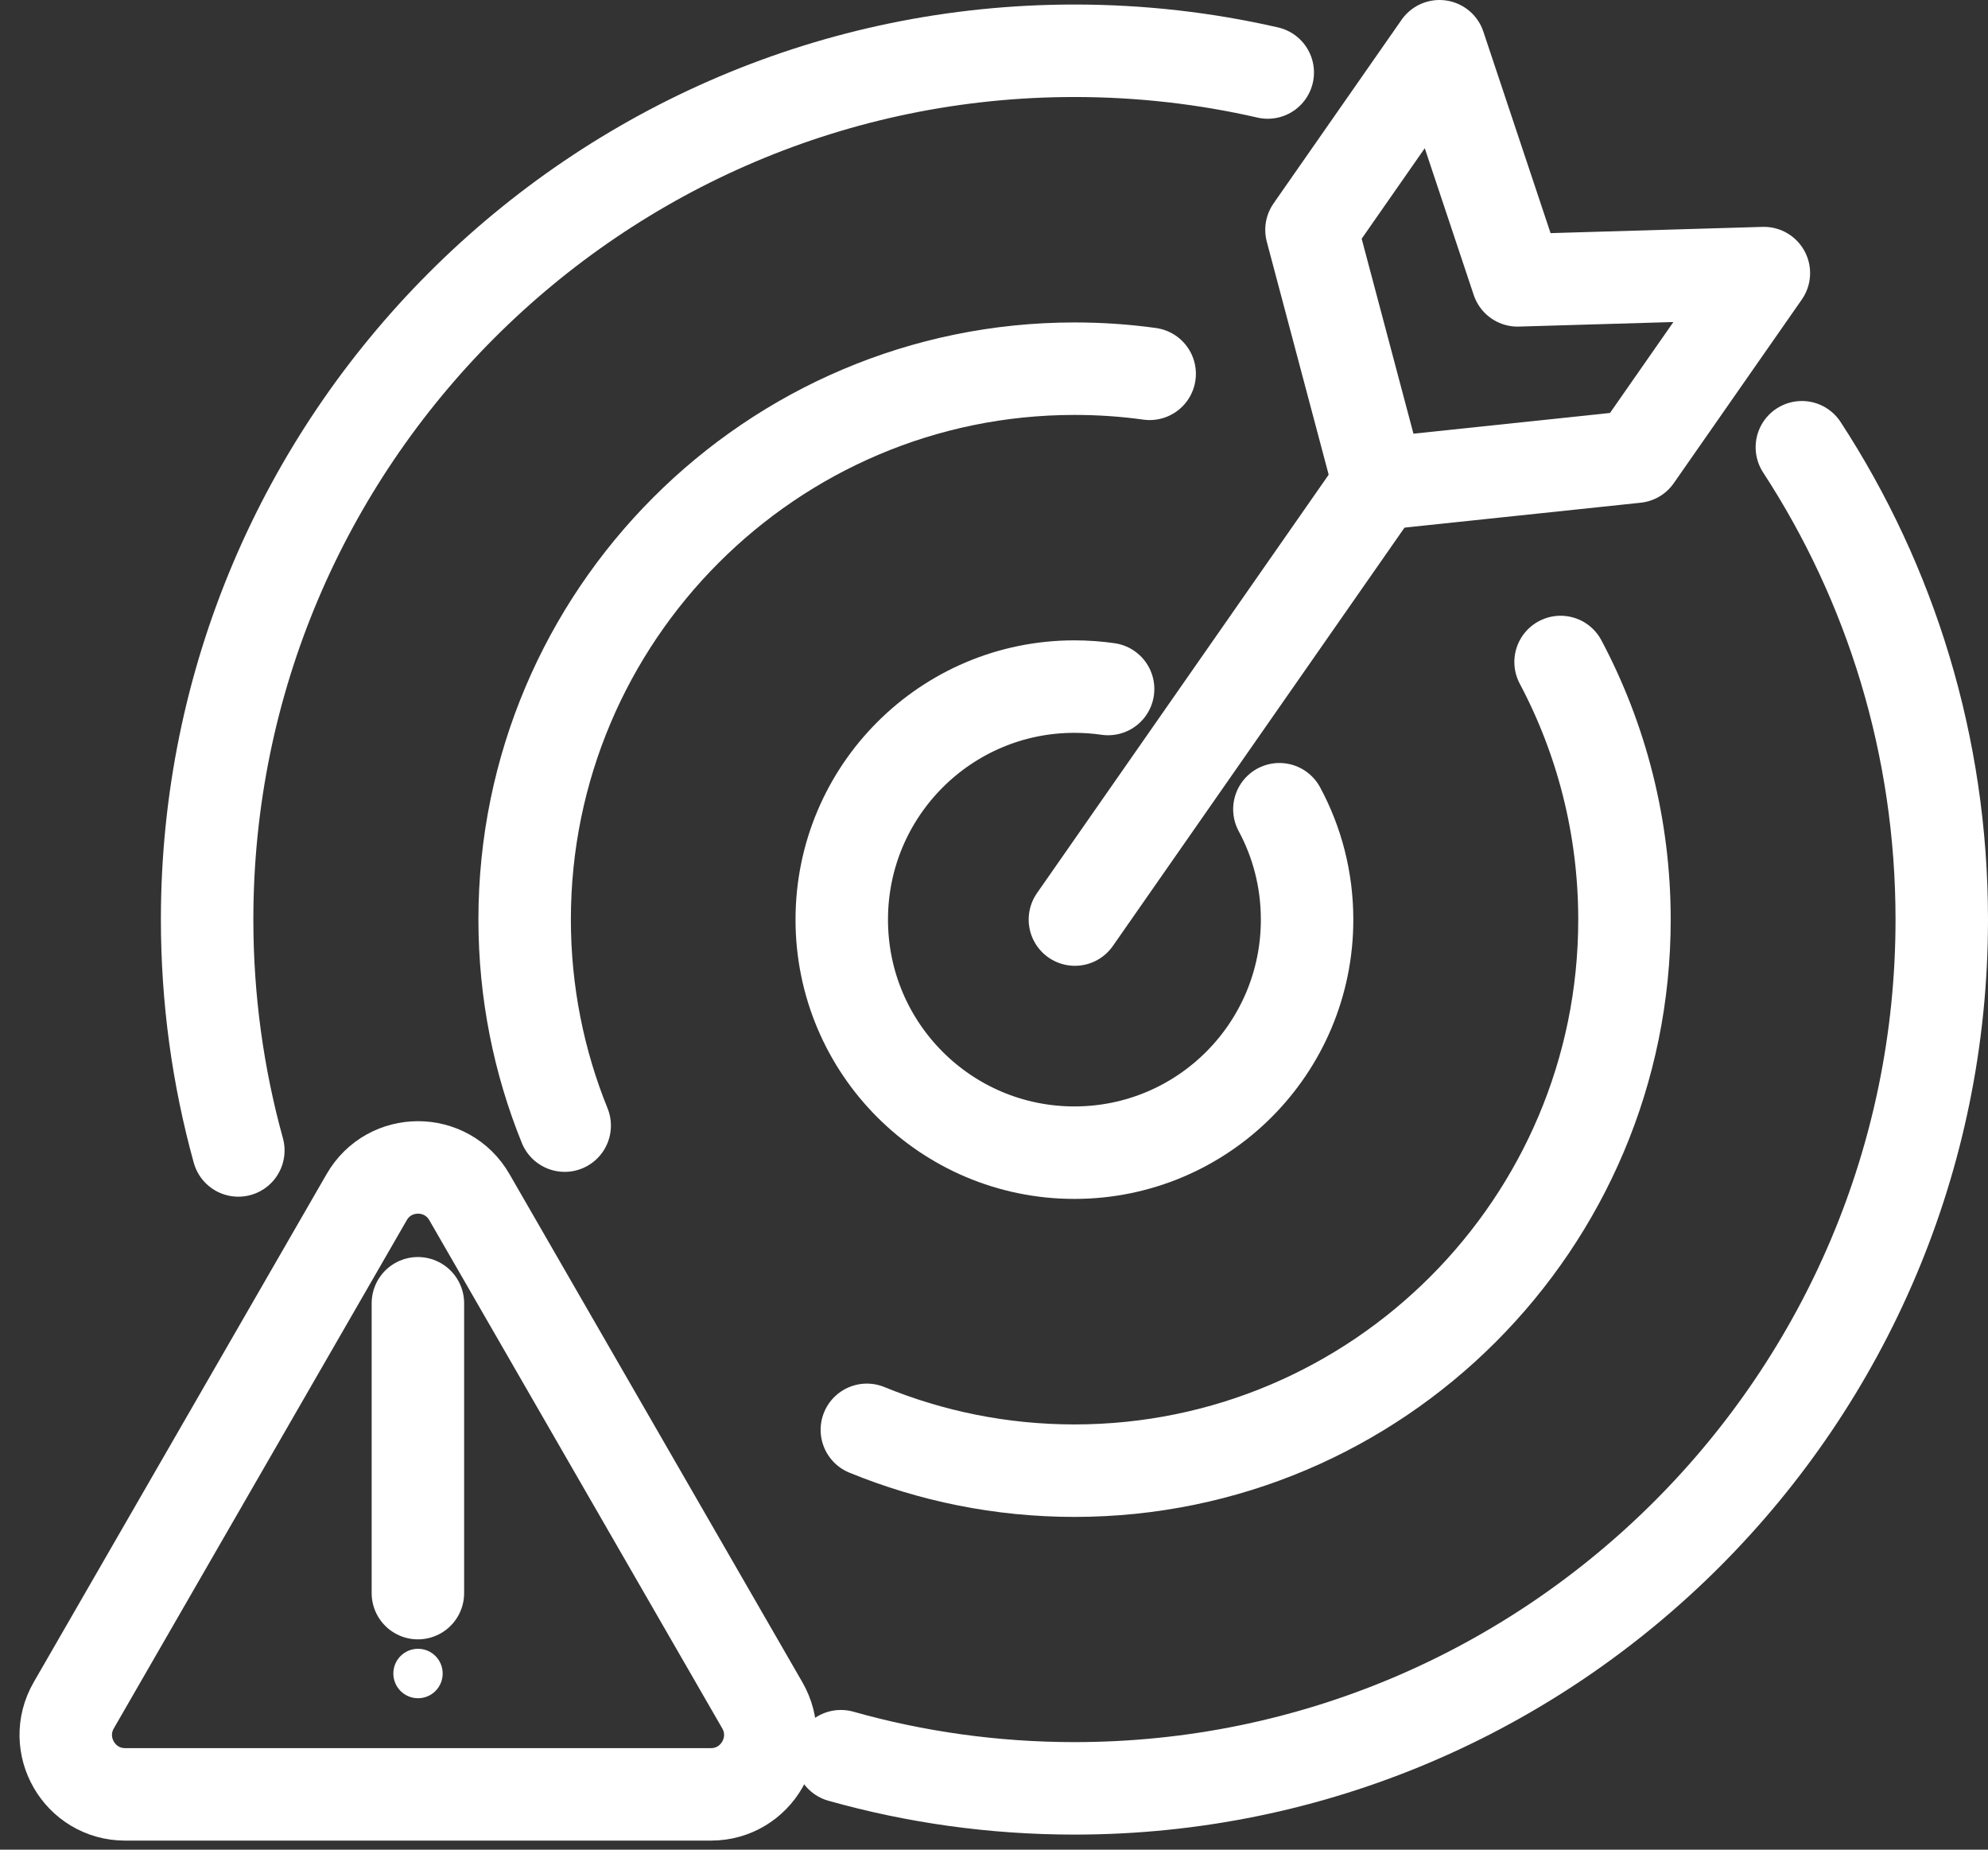 <svg xmlns="http://www.w3.org/2000/svg" width="43" height="40" viewBox="0 0 43 40" fill="none"><rect x="0" y="0" width="43" height="40" fill="#333333" stroke="none"/><path d="M5.155 24.879C4.715 23.289 4.48 21.613 4.48 19.884C4.48 9.526 12.898 1.098 23.24 1.098C24.678 1.098 26.077 1.26 27.421 1.568" stroke="white" stroke-width="2" stroke-linecap="round" stroke-linejoin="round"></path><path d="M38.974 9.672C40.891 12.611 42 16.122 42 19.887C42 30.246 33.586 38.674 23.24 38.674C21.492 38.674 19.795 38.432 18.188 37.979" stroke="white" stroke-width="2" stroke-linecap="round" stroke-linejoin="round"></path><path d="M12.214 24.342C11.656 22.966 11.348 21.459 11.348 19.884C11.348 13.316 16.684 7.973 23.242 7.973C23.791 7.973 24.338 8.01 24.867 8.084" stroke="white" stroke-width="2" stroke-linecap="round" stroke-linejoin="round"></path><path d="M33.755 14.316C34.638 15.98 35.137 17.878 35.137 19.889C35.137 26.458 29.803 31.804 23.24 31.804C21.651 31.804 20.136 31.489 18.75 30.921" stroke="white" stroke-width="2" stroke-linecap="round" stroke-linejoin="round"></path><path d="M27.673 17.5C28.056 18.21 28.272 19.023 28.272 19.887C28.272 22.672 26.02 24.927 23.239 24.927C20.459 24.927 18.207 22.672 18.207 19.887C18.207 17.103 20.462 14.848 23.239 14.848C23.487 14.848 23.731 14.866 23.968 14.9" stroke="white" stroke-width="2" stroke-linecap="round" stroke-linejoin="round"></path><path d="M38.152 5.906L36.574 8.169L35.383 9.877L29.826 10.463L28.367 4.971L29.558 3.263L31.136 1L32.825 6.063L38.152 5.906Z" stroke="white" stroke-width="2" stroke-linecap="round" stroke-linejoin="round"></path><path d="M29.822 10.461L23.25 19.886" stroke="white" stroke-width="2" stroke-linecap="round" stroke-linejoin="round"></path><path d="M7.931 25.889L1.596 36.877C1.102 37.734 1.719 38.804 2.707 38.804H15.377C16.364 38.804 16.982 37.734 16.488 36.877L10.153 25.889C9.659 25.032 8.425 25.032 7.931 25.889Z" stroke="white" stroke-width="2" stroke-linecap="round" stroke-linejoin="round"></path><path d="M9.575 36.191C9.575 35.895 9.337 35.656 9.042 35.656C8.746 35.656 8.508 35.895 8.508 36.191C8.508 36.486 8.746 36.725 9.042 36.725C9.337 36.725 9.575 36.486 9.575 36.191Z" fill="white"></path><path d="M9.039 34.452V28.184" stroke="white" stroke-width="2" stroke-linecap="round" stroke-linejoin="round"></path></svg>